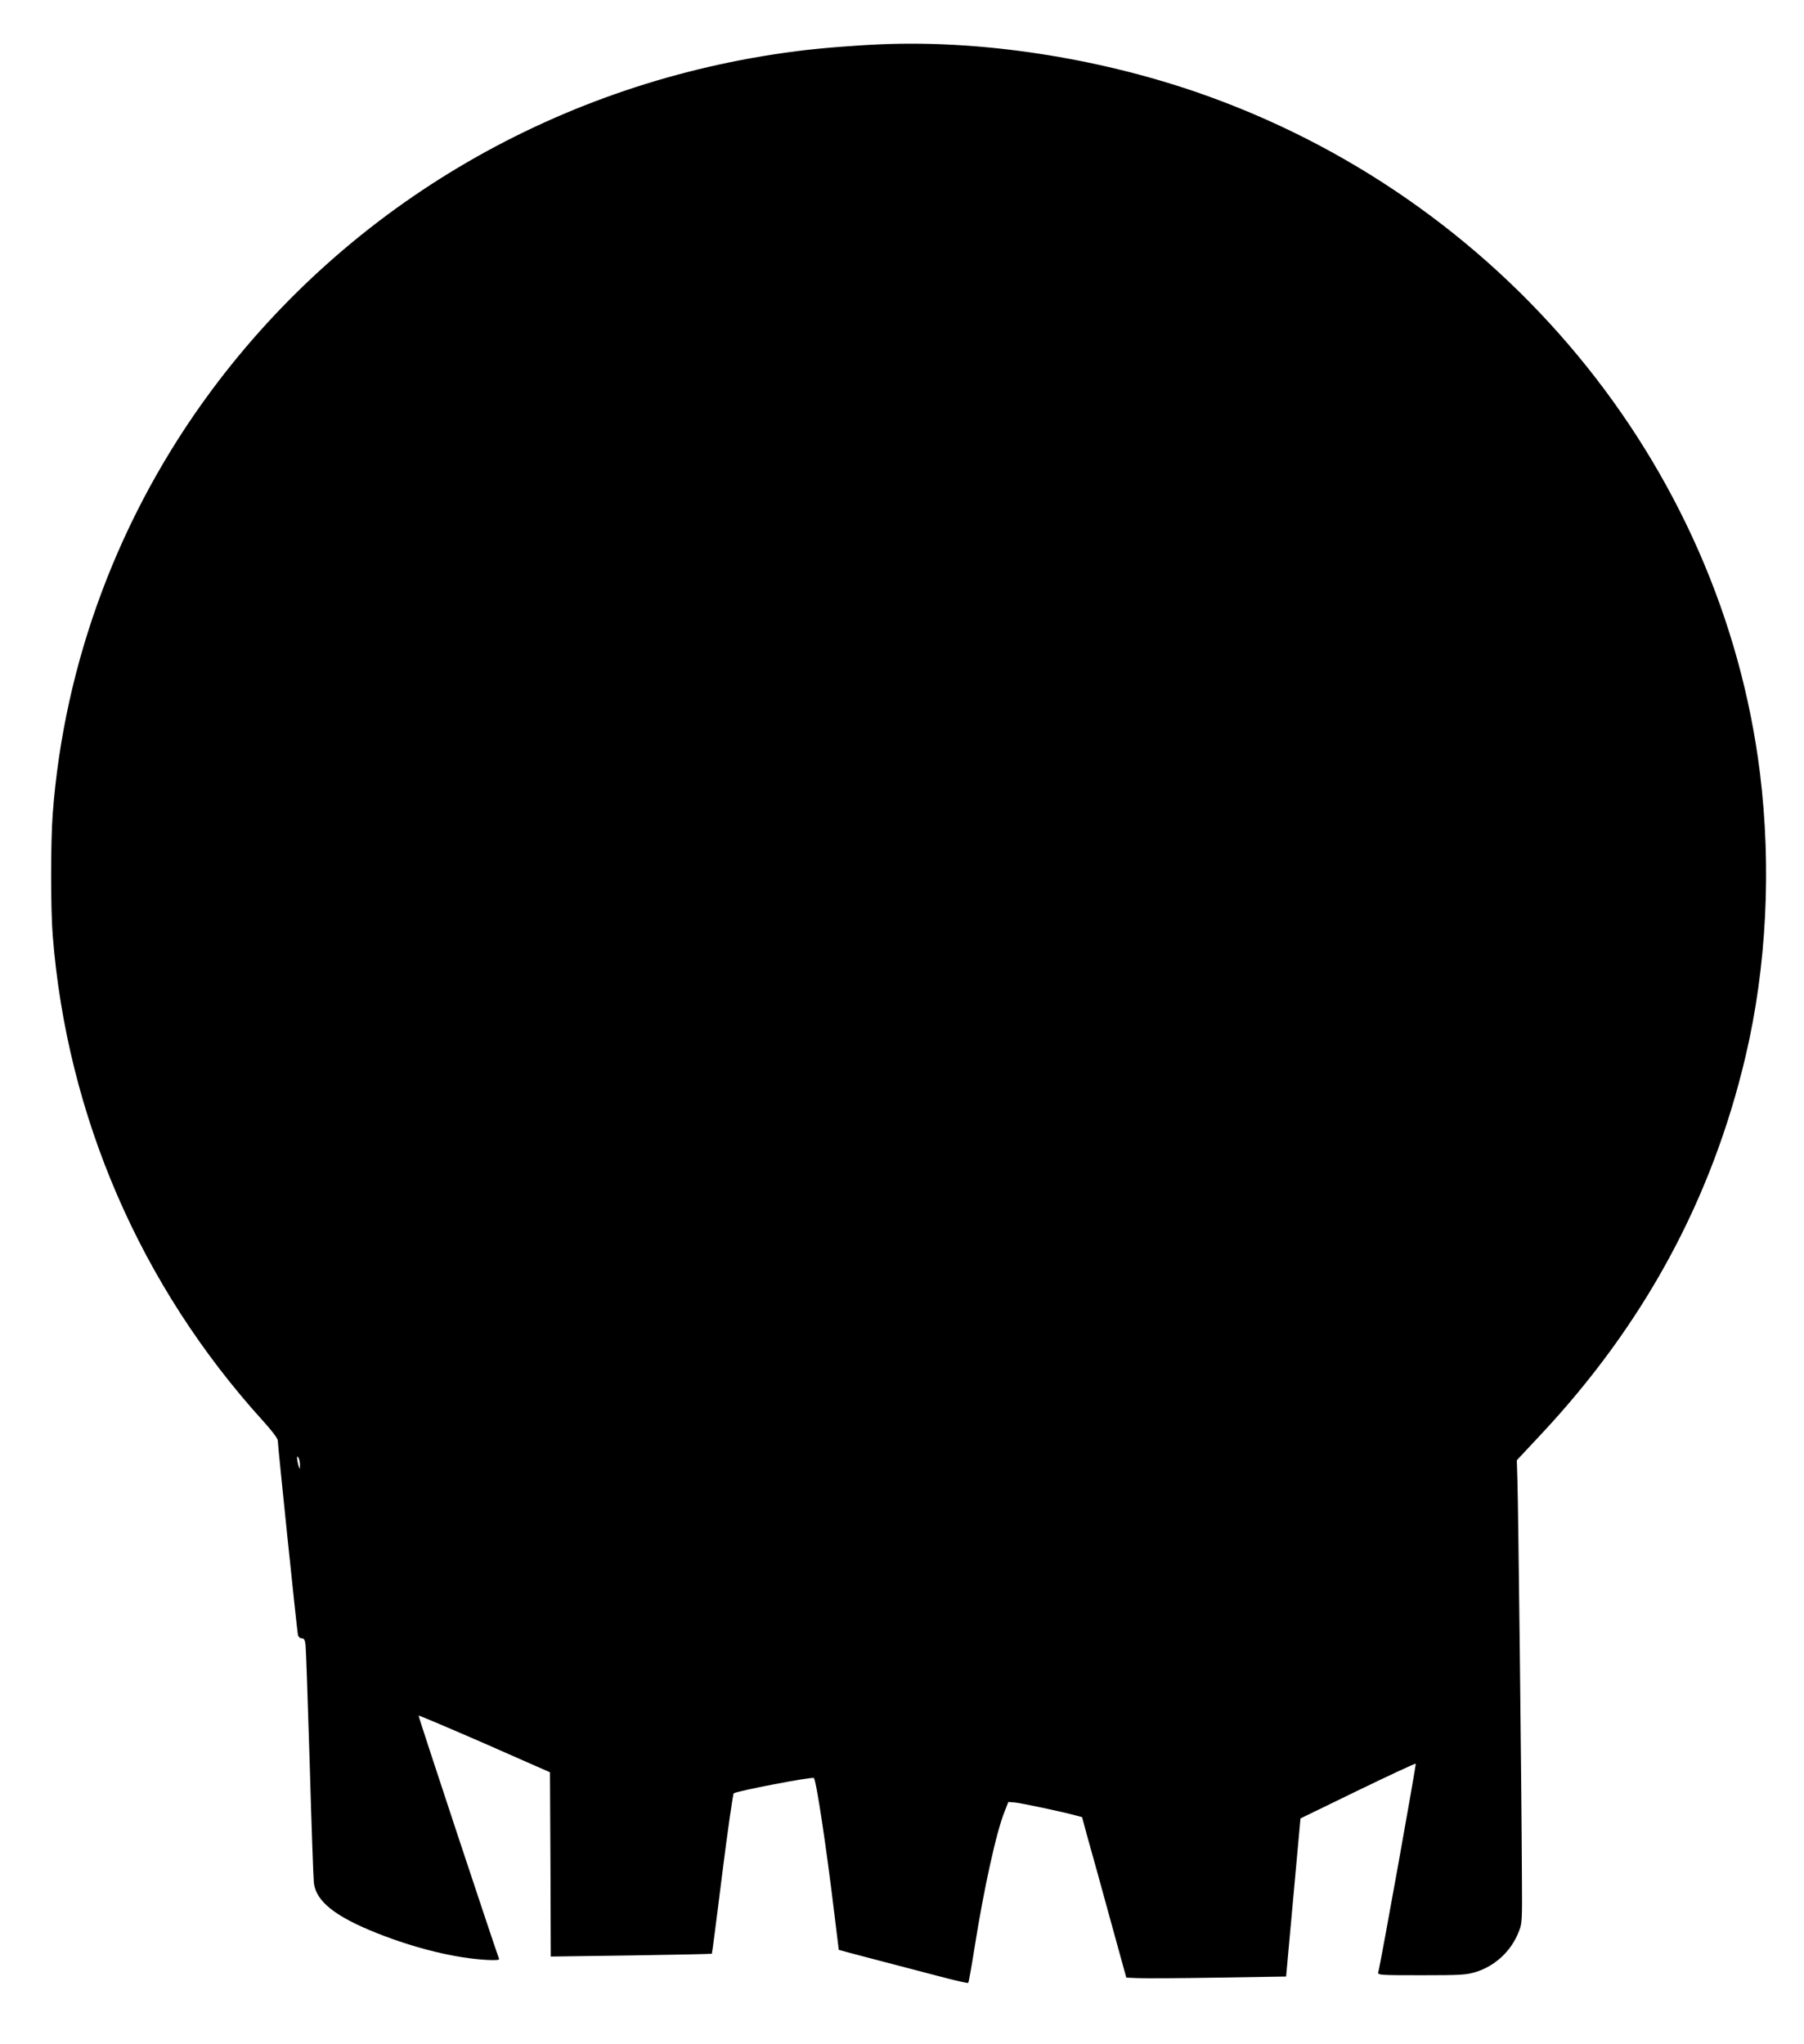 <?xml version="1.0" standalone="no"?>
<!DOCTYPE svg PUBLIC "-//W3C//DTD SVG 20010904//EN"
 "http://www.w3.org/TR/2001/REC-SVG-20010904/DTD/svg10.dtd">
<svg version="1.0" xmlns="http://www.w3.org/2000/svg"
 width="1130pt" height="1280pt" viewBox="0 0 1130 1280"
 preserveAspectRatio="xMidYMid meet">
<g transform="translate(0,1280) scale(0.1,-0.1)"
fill="#000000" stroke="none">
<path d="M5530 12523 c-160 -6 -402 -25 -544 -44 -1474 -189 -2790 -952 -3661
-2124 -577 -777 -924 -1701 -995 -2655 -13 -174 -13 -591 0 -756 89 -1132 550
-2197 1317 -3042 56 -62 93 -110 93 -124 0 -29 120 -1188 126 -1215 3 -14 12
-23 24 -23 15 0 20 -9 24 -42 3 -24 14 -358 26 -743 11 -385 23 -721 26 -747
14 -116 134 -211 399 -316 240 -95 488 -155 683 -166 61 -3 82 -1 78 7 -23 59
-507 1519 -504 1523 3 2 189 -77 414 -175 l409 -180 3 -577 2 -577 503 7 c276
4 504 9 506 11 2 2 31 227 65 500 34 272 67 499 72 504 15 14 493 106 502 96
15 -14 78 -431 128 -848 l28 -228 51 -14 c27 -7 127 -34 220 -58 94 -25 252
-66 352 -92 101 -27 185 -46 188 -43 3 3 21 104 40 224 58 367 137 726 188
850 l23 59 40 -3 c38 -3 311 -61 385 -82 l37 -10 36 -133 c21 -72 83 -298 139
-502 l102 -370 70 -3 c39 -2 264 -1 500 3 l431 7 45 495 45 495 358 174 c198
96 362 172 364 169 4 -4 -220 -1255 -235 -1307 -4 -17 14 -18 270 -18 247 0
281 2 340 20 121 37 221 130 268 247 24 57 24 64 22 363 -2 514 -23 2327 -28
2465 l-4 130 145 155 c651 693 1077 1478 1288 2375 132 560 163 1184 90 1775
-241 1939 -1624 3608 -3532 4264 -627 215 -1339 324 -1962 299z m-3651 -8898
c-1 -29 -1 -29 -9 -5 -4 14 -8 34 -9 45 -1 16 1 17 9 5 5 -8 9 -28 9 -45z"/>
</g>
</svg>